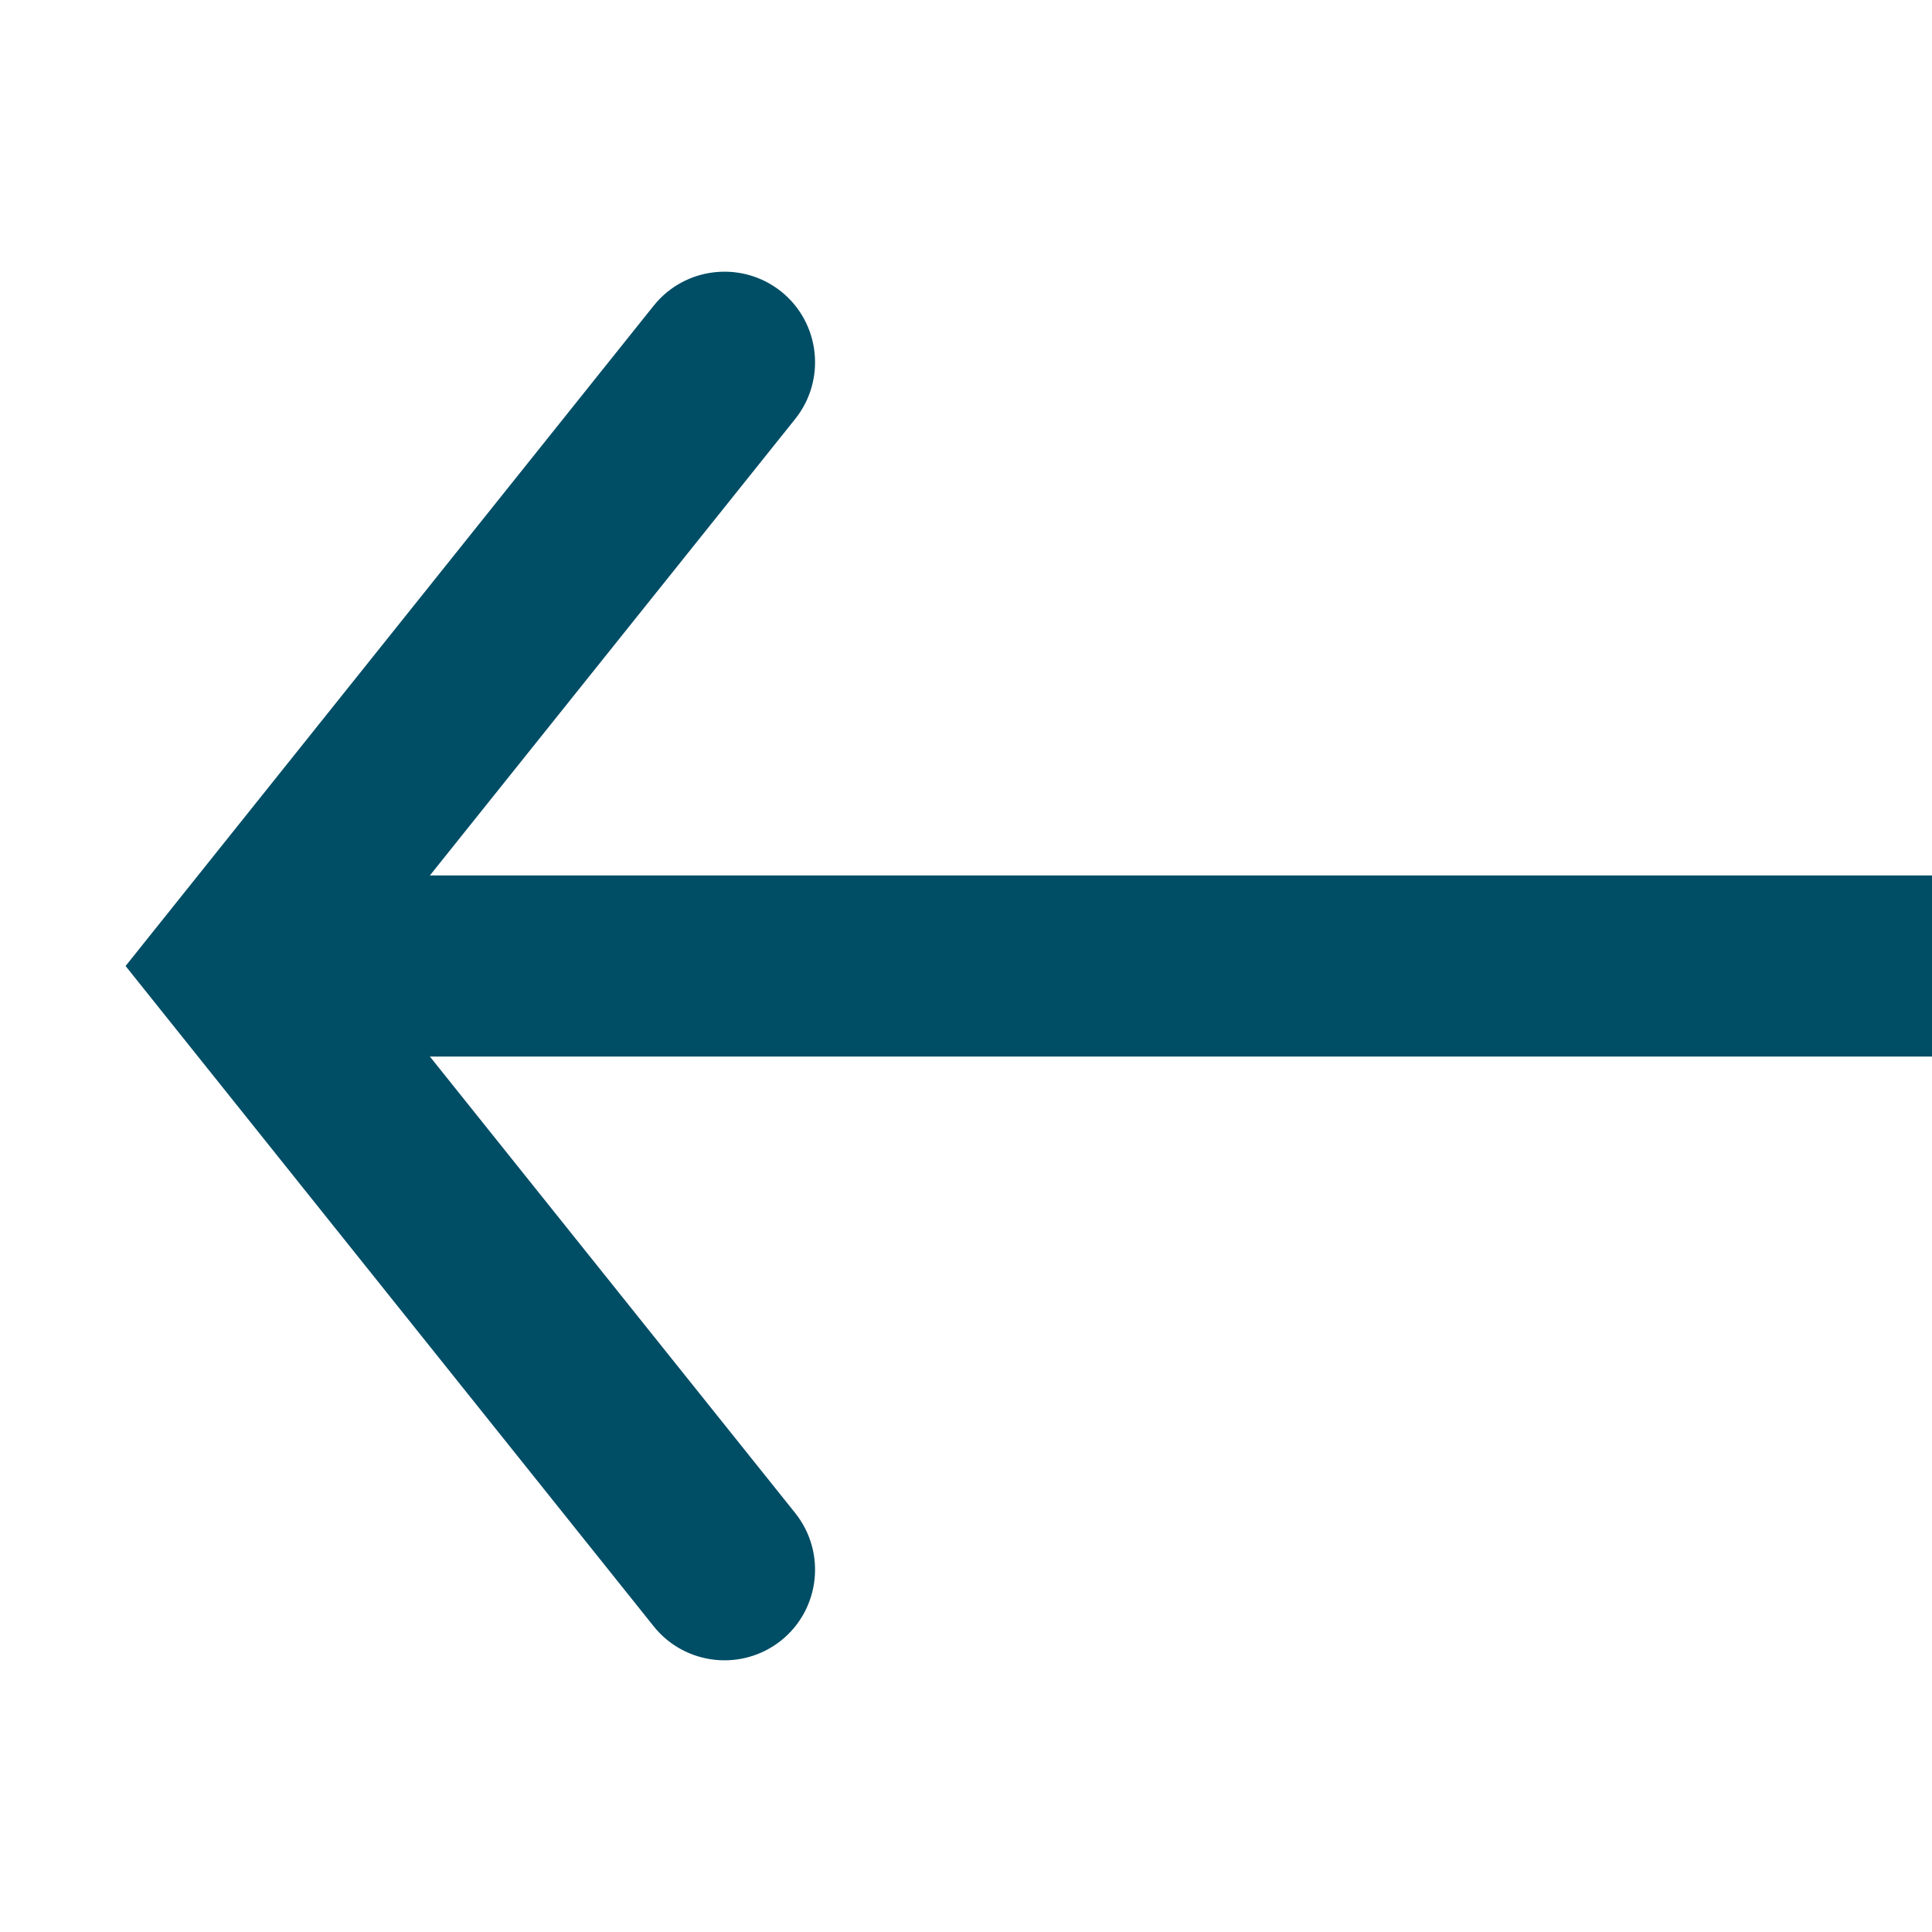 <svg width="16" height="16" viewBox="0 0 16 16" fill="none" xmlns="http://www.w3.org/2000/svg">
<path fill-rule="evenodd" clip-rule="evenodd" d="M16 8.75L2 8.75L2 7.25L16 7.25V8.75Z" fill="#004D66"/>
<path fill-rule="evenodd" clip-rule="evenodd" d="M6.469 2.414C6.792 2.673 6.844 3.145 6.586 3.469L2.96 8L6.586 12.531C6.844 12.855 6.792 13.327 6.469 13.586C6.145 13.844 5.673 13.792 5.414 13.469L1.04 8L5.414 2.531C5.673 2.208 6.145 2.156 6.469 2.414Z" fill="#004D66"/>
</svg>

